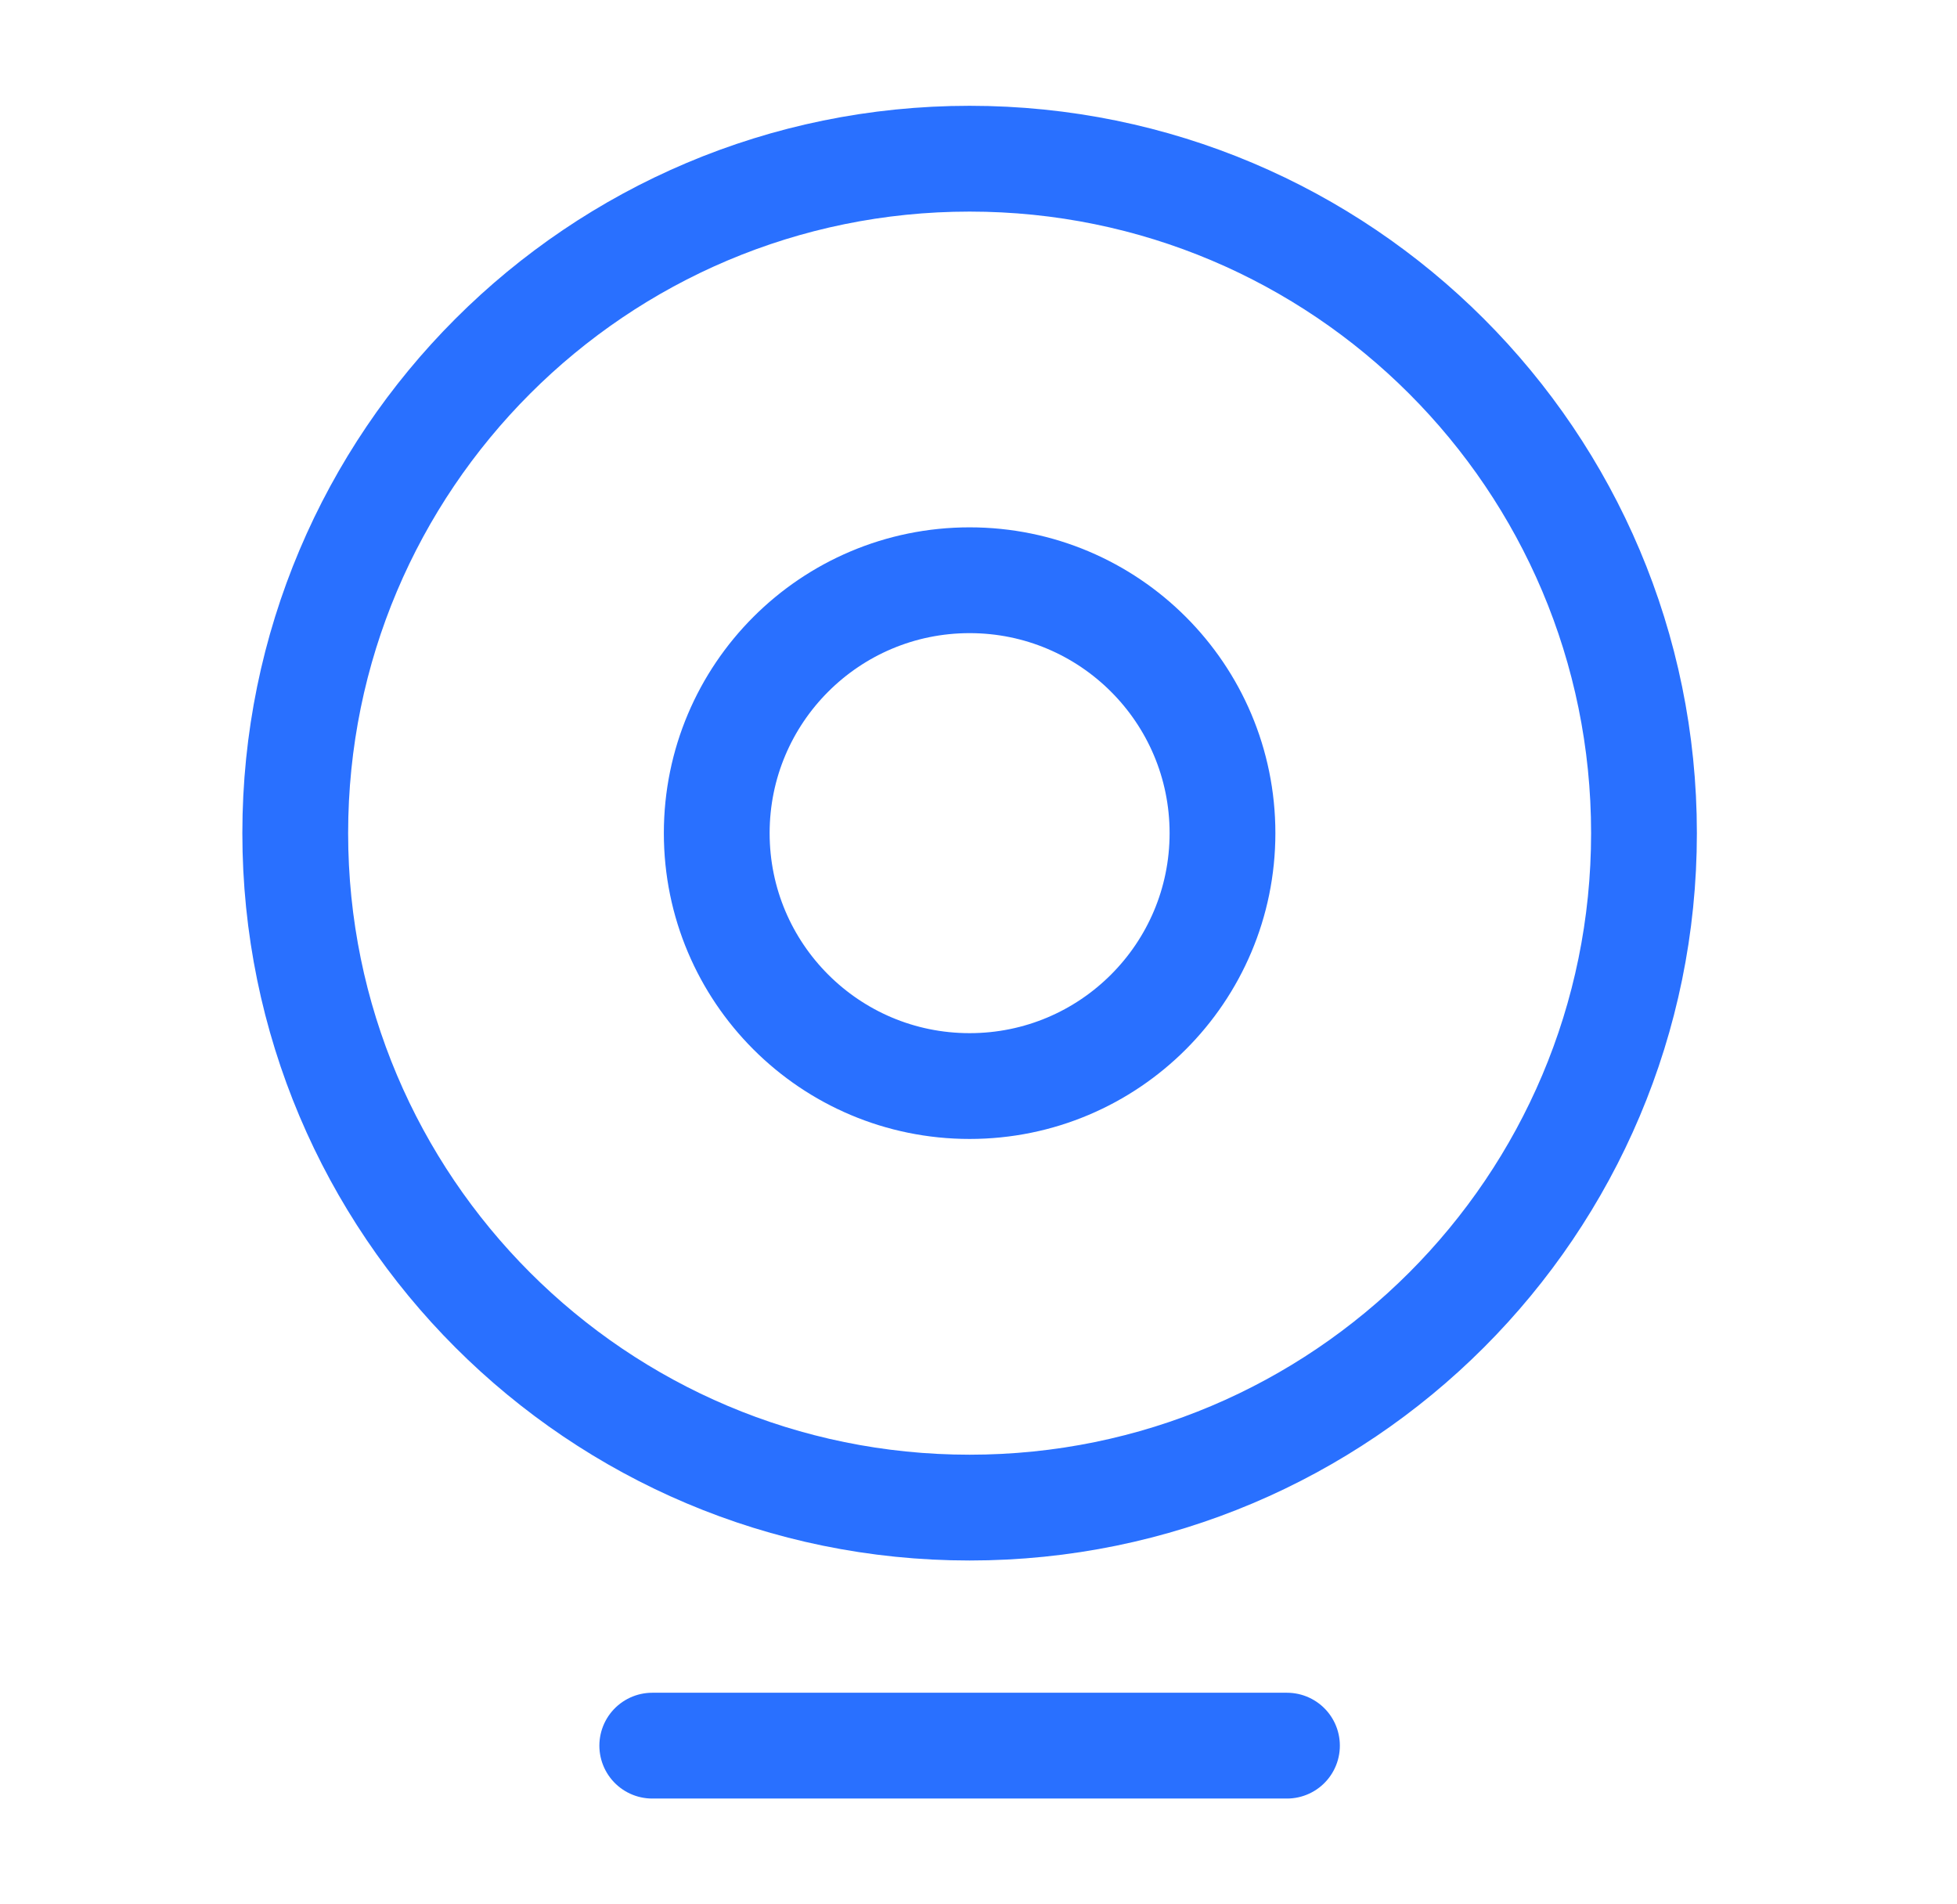 <?xml version="1.0" encoding="UTF-8"?> <svg xmlns="http://www.w3.org/2000/svg" width="37" height="36" viewBox="0 0 37 36" fill="none"><path d="M12.332 33H24.332M31.082 15.75C31.082 22.792 25.374 28.5 18.332 28.5C11.29 28.5 5.582 22.792 5.582 15.75C5.582 8.708 11.29 3 18.332 3C25.374 3 31.082 8.708 31.082 15.75ZM23.113 15.75C23.113 18.391 20.973 20.531 18.332 20.531C15.691 20.531 13.551 18.391 13.551 15.75C13.551 13.109 15.691 10.969 18.332 10.969C20.973 10.969 23.113 13.109 23.113 15.75Z" stroke="#2970FF" stroke-width="2" stroke-linecap="round" stroke-linejoin="round"></path></svg> 